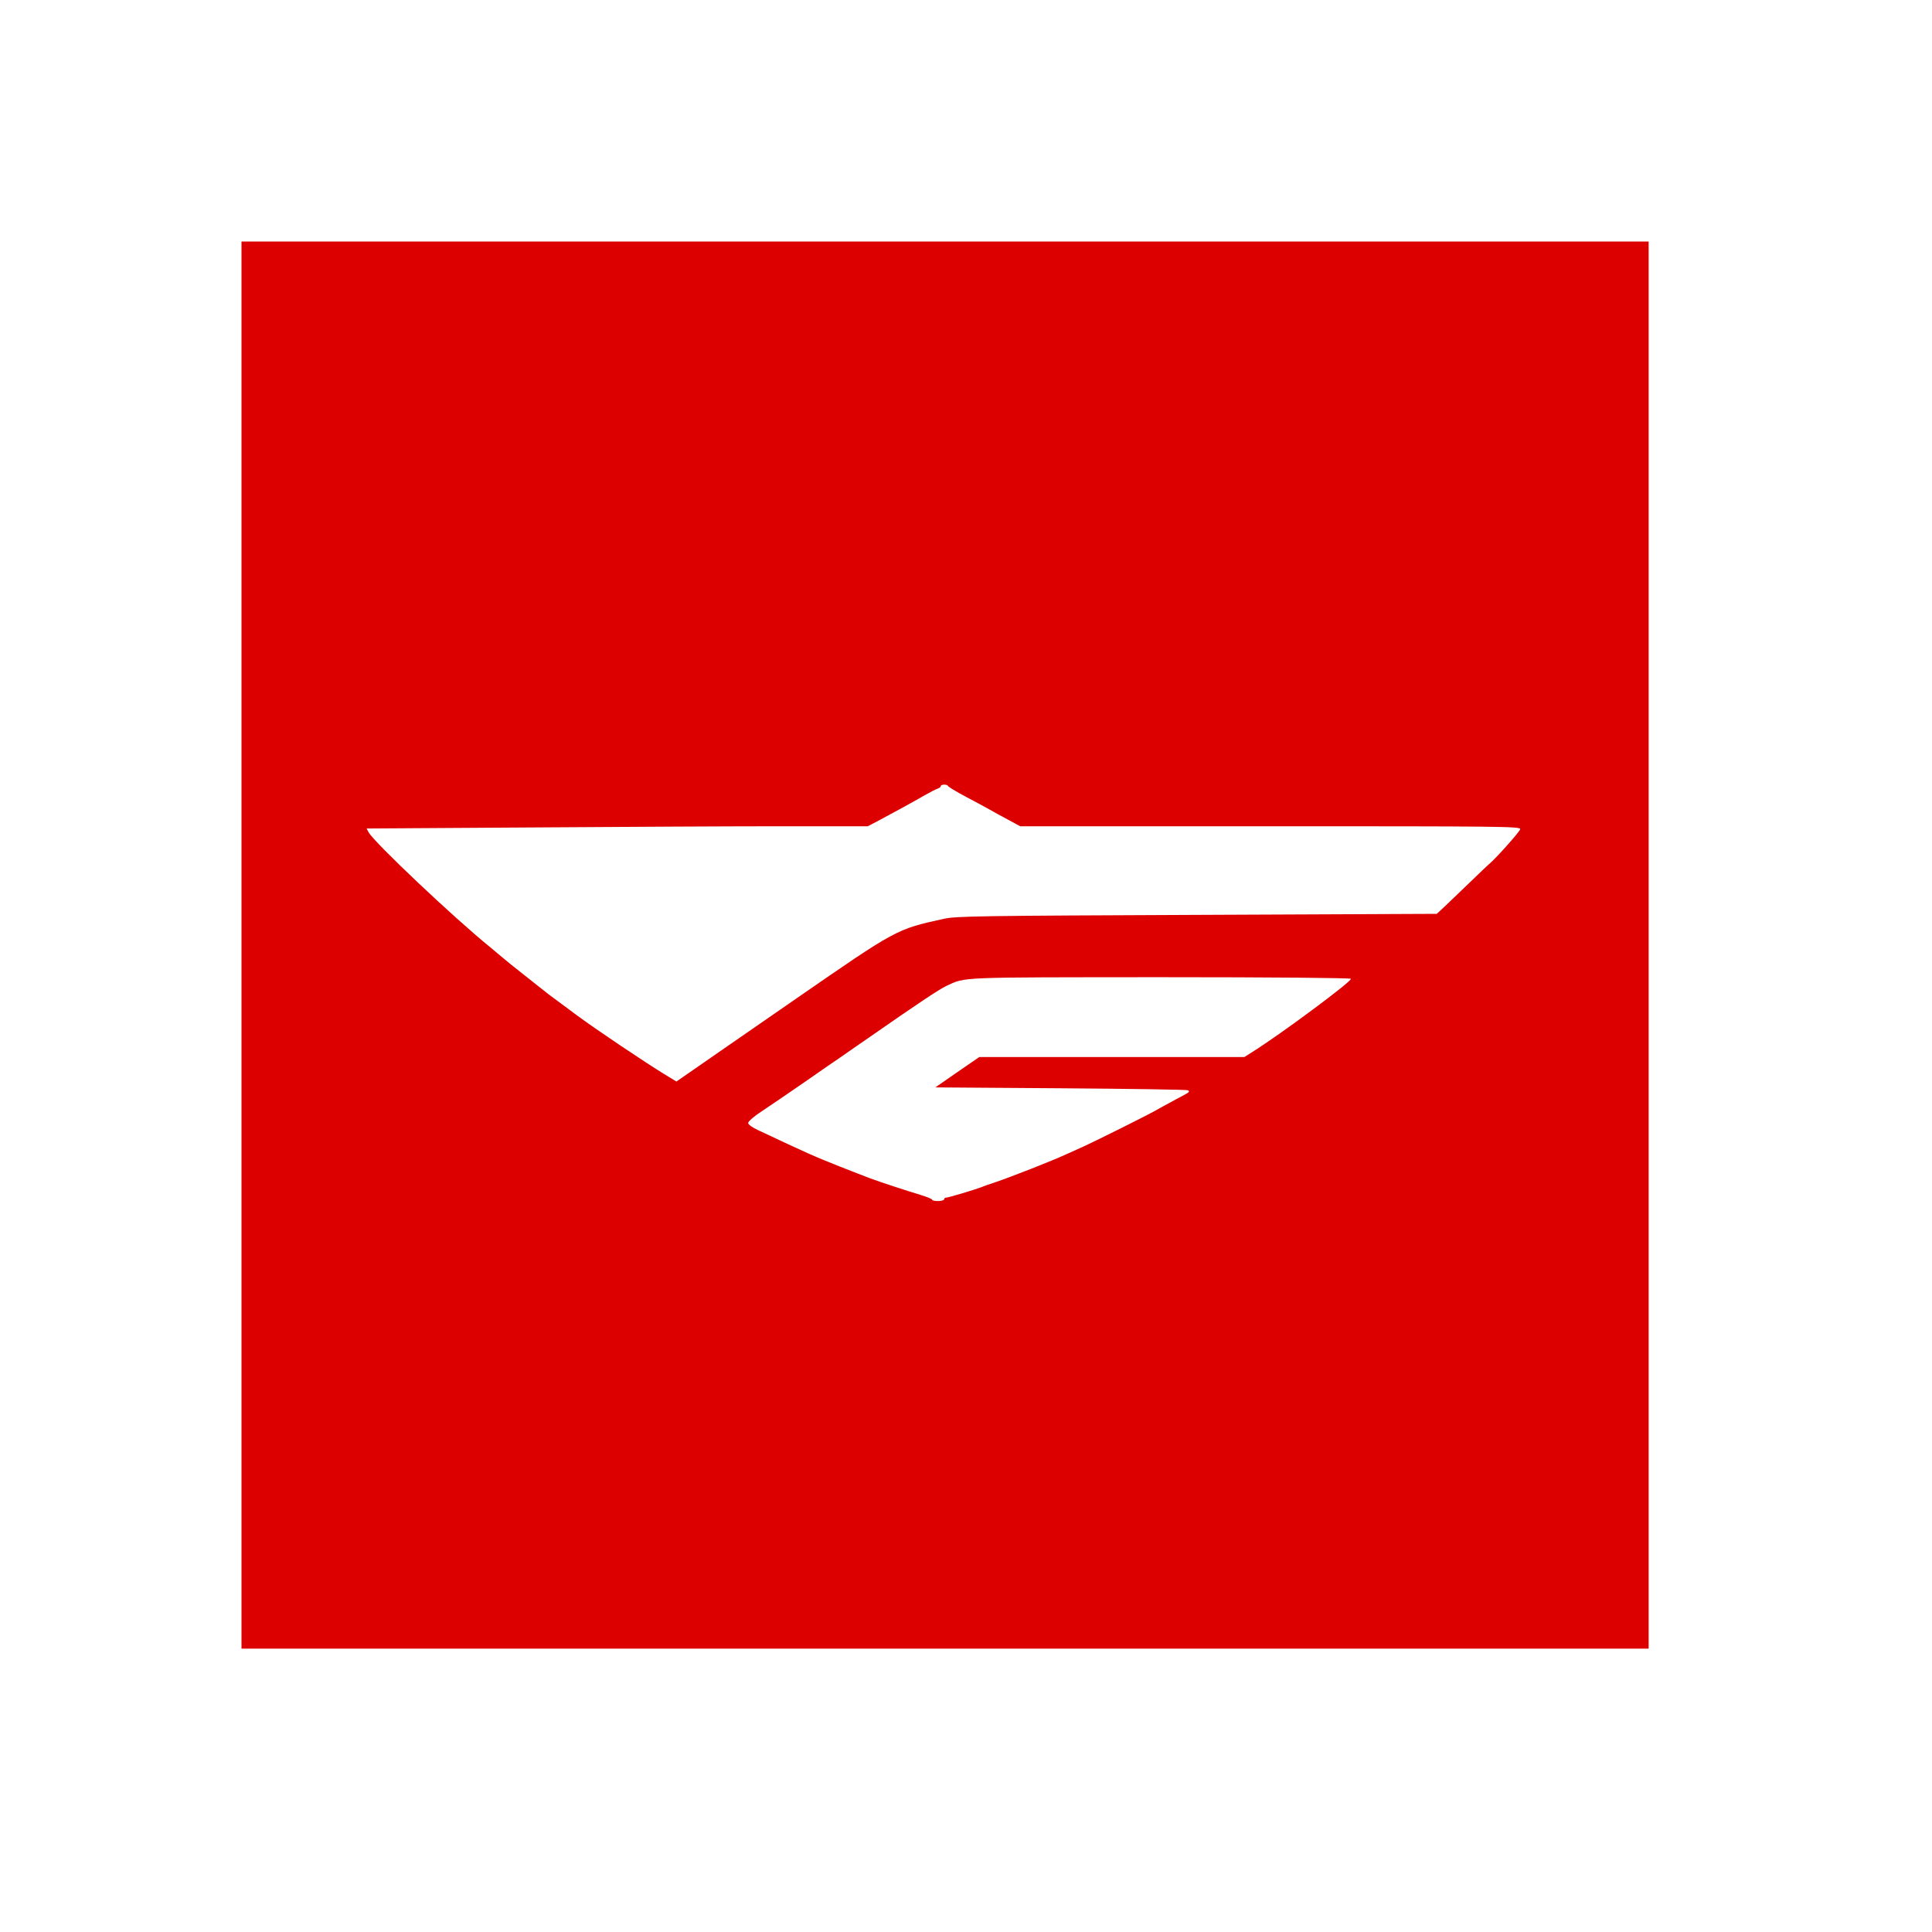 <svg width="24" height="24" viewBox="0 0 24 24" fill="none" xmlns="http://www.w3.org/2000/svg">
<g clip-path="url(#clip0_2193_70889)">
<path d="M3 11.741V20.48H11.74H20.48V11.741V3H11.74H3V11.741ZM11.777 9.764C11.781 9.775 11.88 9.835 11.999 9.898C12.117 9.96 12.249 10.031 12.29 10.055C12.331 10.079 12.434 10.135 12.518 10.18L12.673 10.264H15.779C18.635 10.264 18.885 10.266 18.885 10.299C18.885 10.326 18.568 10.68 18.491 10.74C18.482 10.747 18.376 10.848 18.253 10.967C18.133 11.083 17.991 11.219 17.941 11.266L17.848 11.352L14.87 11.365C12.212 11.376 11.874 11.38 11.729 11.413C11.132 11.544 11.145 11.538 9.882 12.411C9.679 12.551 9.263 12.84 8.957 13.051L8.403 13.435L8.25 13.342C8.024 13.204 7.416 12.797 7.171 12.616C7.052 12.527 6.921 12.43 6.88 12.4C6.839 12.37 6.789 12.333 6.772 12.318C6.755 12.305 6.638 12.213 6.513 12.113C6.388 12.016 6.263 11.913 6.233 11.887C6.203 11.861 6.14 11.809 6.091 11.768C5.651 11.413 4.64 10.458 4.578 10.337L4.554 10.292L6.593 10.279C7.716 10.271 9.117 10.264 9.707 10.264H10.781L10.947 10.176C11.141 10.072 11.324 9.973 11.492 9.876C11.557 9.839 11.628 9.803 11.649 9.796C11.669 9.79 11.686 9.777 11.686 9.766C11.686 9.742 11.766 9.74 11.777 9.764ZM16.781 12.159C16.799 12.187 15.902 12.853 15.551 13.072L15.458 13.131H13.811H12.165L11.893 13.318L11.619 13.508L13.182 13.519C14.04 13.525 14.751 13.536 14.76 13.544C14.779 13.566 14.788 13.562 14.596 13.663C14.508 13.71 14.395 13.773 14.348 13.799C14.238 13.861 13.628 14.165 13.486 14.23C13.428 14.258 13.32 14.305 13.247 14.338C13.072 14.42 12.548 14.624 12.376 14.682C12.298 14.708 12.216 14.736 12.193 14.747C12.121 14.775 11.783 14.877 11.755 14.877C11.74 14.877 11.729 14.885 11.729 14.898C11.729 14.909 11.695 14.92 11.654 14.92C11.613 14.92 11.578 14.913 11.578 14.902C11.578 14.894 11.518 14.87 11.443 14.846C11.279 14.797 10.949 14.689 10.813 14.639C10.753 14.616 10.544 14.536 10.432 14.491C10.095 14.357 10.039 14.331 9.419 14.04C9.345 14.006 9.294 13.969 9.294 13.95C9.294 13.93 9.369 13.866 9.462 13.805C9.552 13.745 9.798 13.579 10.005 13.435C10.212 13.29 10.397 13.163 10.415 13.152C10.432 13.139 10.598 13.025 10.781 12.898C11.397 12.469 11.669 12.288 11.757 12.247C12.003 12.135 11.867 12.141 14.406 12.139C15.805 12.139 16.775 12.148 16.781 12.159Z" fill="#DD0000"/>
</g>
<defs>
<clipPath id="clip0_2193_70889">
<rect width="17.48" height="17.48" fill="white" transform="translate(3 3)"/>
</clipPath>
</defs>
</svg>
